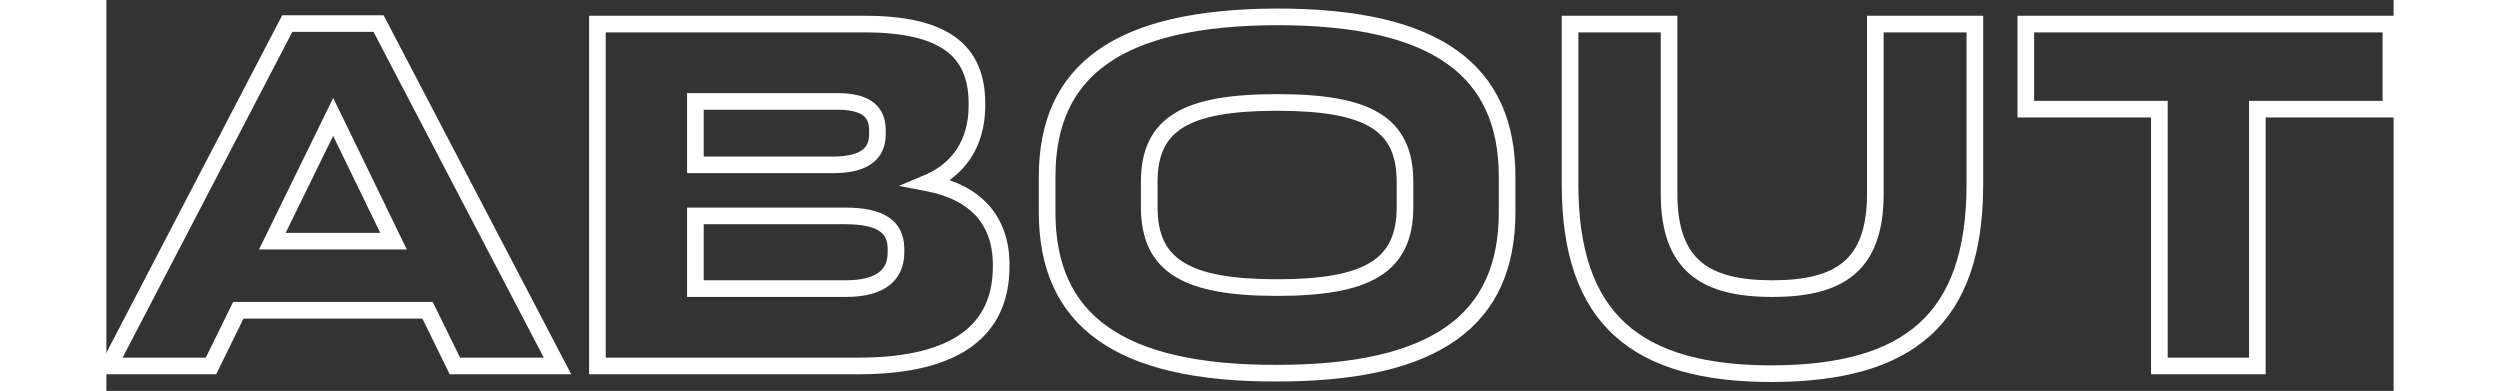 <svg overflow="visible" width="550" height="86" viewBox="0 -4 550 94" fill="none" xmlns="http://www.w3.org/2000/svg">
<rect x="0" y="-4" width="550" height="94" fill="#333333" stroke="none"/>
<path d="M108.48 84V86H111.781L110.252 83.074L108.48 84ZM83.803 84L82.008 84.881L82.557 86H83.803V84ZM77.231 70.608L79.027 69.727L78.478 68.608H77.231V70.608ZM31.724 70.608V68.608H30.477L29.928 69.727L31.724 70.608ZM25.151 84V86H26.398L26.947 84.881L25.151 84ZM0.6 84L-1.174 83.076L-2.698 86H0.6V84ZM43.504 1.664V-0.336H42.291L41.73 0.74L43.504 1.664ZM65.451 1.664L67.224 0.738L66.663 -0.336H65.451V1.664ZM54.539 24.108L56.339 23.235L54.547 19.544L52.743 23.229L54.539 24.108ZM39.907 53.992L38.111 53.112L36.701 55.992H39.907V53.992ZM69.047 53.992V55.992H72.242L70.847 53.118L69.047 53.992ZM108.48 82H83.803V86H108.48V82ZM85.599 83.119L79.027 69.727L75.436 71.489L82.008 84.881L85.599 83.119ZM77.231 68.608H31.724V72.608H77.231V68.608ZM29.928 69.727L23.356 83.119L26.947 84.881L33.519 71.489L29.928 69.727ZM25.151 82H0.6V86H25.151V82ZM2.373 84.924L45.277 2.588L41.73 0.74L-1.174 83.076L2.373 84.924ZM43.504 3.664H65.451V-0.336H43.504V3.664ZM63.679 2.59L106.707 84.926L110.252 83.074L67.224 0.738L63.679 2.59ZM52.743 23.229L38.111 53.112L41.704 54.871L56.336 24.988L52.743 23.229ZM39.907 55.992H69.047V51.992H39.907V55.992ZM70.847 53.118L56.339 23.235L52.74 24.982L67.248 54.865L70.847 53.118ZM197.434 39.98L196.661 38.136L190.55 40.698L197.058 41.944L197.434 39.98ZM215.166 59.076H217.166V59.052L217.165 59.027L215.166 59.076ZM118.074 84H116.074V86H118.074V84ZM118.074 1.788V-0.212H116.074V1.788H118.074ZM209.338 21.752L211.338 21.781L211.338 21.767V21.752H209.338ZM141.634 20.388V18.388H139.634V20.388H141.634ZM141.634 35.64H139.634V37.64H141.634V35.64ZM189.87 55.604H191.87V55.579L191.869 55.554L189.87 55.604ZM141.634 47.916V45.916H139.634V47.916H141.634ZM141.634 65.4H139.634V67.4H141.634V65.4ZM197.058 41.944C202.592 43.004 206.525 45.081 209.101 47.901C211.661 50.703 213.052 54.426 213.167 59.125L217.165 59.027C217.032 53.557 215.385 48.849 212.055 45.203C208.741 41.575 203.932 39.188 197.81 38.016L197.058 41.944ZM213.166 59.076V60.068H217.166V59.076H213.166ZM213.166 60.068C213.166 67.004 210.829 72.332 205.869 76.007C200.799 79.763 192.715 82 180.818 82V86C193.101 86 202.191 83.711 208.25 79.221C214.419 74.65 217.166 68.012 217.166 60.068H213.166ZM180.818 82H118.074V86H180.818V82ZM120.074 84V1.788H116.074V84H120.074ZM118.074 3.788H182.306V-0.212H118.074V3.788ZM182.306 3.788C191.708 3.788 197.949 5.359 201.807 8.164C205.524 10.867 207.338 14.949 207.338 20.884H211.338C211.338 14.047 209.184 8.581 204.159 4.929C199.275 1.378 192 -0.212 182.306 -0.212V3.788ZM207.338 20.884V21.752H211.338V20.884H207.338ZM207.338 21.723C207.225 29.545 203.56 35.242 196.661 38.136L198.207 41.824C206.684 38.27 211.203 31.071 211.338 21.781L207.338 21.723ZM187.406 28.324V27.332H183.406V28.324H187.406ZM187.406 27.332C187.406 24.842 186.693 22.43 184.567 20.72C182.541 19.091 179.573 18.388 175.734 18.388V22.388C179.211 22.388 181.079 23.049 182.06 23.838C182.941 24.546 183.406 25.606 183.406 27.332H187.406ZM175.734 18.388H141.634V22.388H175.734V18.388ZM139.634 20.388V35.64H143.634V20.388H139.634ZM141.634 37.64H174.742V33.64H141.634V37.64ZM174.742 37.64C178.97 37.64 182.165 36.837 184.332 35.136C186.596 33.358 187.406 30.871 187.406 28.324H183.406C183.406 29.993 182.914 31.163 181.862 31.99C180.711 32.893 178.574 33.64 174.742 33.64V37.64ZM191.87 56.72V55.604H187.87V56.72H191.87ZM191.869 55.554C191.795 52.57 190.703 49.973 188.096 48.236C185.649 46.605 182.129 45.916 177.594 45.916V49.916C181.863 49.916 184.419 50.591 185.878 51.564C187.177 52.431 187.821 53.678 187.871 55.654L191.869 55.554ZM177.594 45.916H141.634V49.916H177.594V45.916ZM139.634 47.916V65.4H143.634V47.916H139.634ZM141.634 67.4H177.842V63.4H141.634V67.4ZM177.842 67.4C182.342 67.4 185.865 66.495 188.298 64.587C190.816 62.613 191.87 59.804 191.87 56.72H187.87C187.87 58.844 187.188 60.375 185.831 61.439C184.389 62.569 181.898 63.4 177.842 63.4V67.4ZM281.52 85.736V83.736L281.513 83.736L281.52 85.736ZM281.52 0.052V-1.948L281.513 -1.948L281.52 0.052ZM281.513 83.736C262.514 83.797 249.194 80.586 240.663 74.484C232.268 68.479 228.216 59.456 228.216 47.048H224.216C224.216 60.431 228.658 70.815 238.336 77.737C247.877 84.562 262.21 87.799 281.526 87.736L281.513 83.736ZM228.216 47.048V38.492H224.216V47.048H228.216ZM228.216 38.492C228.216 26.217 232.261 17.318 240.655 11.371C249.192 5.324 262.519 2.113 281.526 2.052L281.513 -1.948C262.204 -1.886 247.879 1.352 238.343 8.107C228.664 14.964 224.216 25.223 224.216 38.492H228.216ZM281.52 2.052C300.523 2.052 313.847 5.263 322.382 11.324C330.777 17.285 334.824 26.216 334.824 38.492H338.824C338.824 25.224 334.376 14.935 324.698 8.062C315.16 1.289 300.833 -1.948 281.52 -1.948V2.052ZM334.824 38.492V47.048H338.824V38.492H334.824ZM334.824 47.048C334.824 59.455 330.773 68.446 322.378 74.436C313.845 80.525 300.523 83.736 281.52 83.736V87.736C300.832 87.736 315.162 84.499 324.702 77.692C334.381 70.786 338.824 60.433 338.824 47.048H334.824ZM281.52 67.152C292.362 67.152 300.536 65.895 306.03 62.533C311.767 59.024 314.272 53.437 314.272 45.808H310.272C310.272 52.439 308.189 56.524 303.943 59.121C299.455 61.867 292.253 63.152 281.52 63.152V67.152ZM314.272 45.808V39.732H310.272V45.808H314.272ZM314.272 39.732C314.272 35.993 313.674 32.713 312.318 29.913C310.95 27.088 308.862 24.86 306.068 23.171C300.589 19.86 292.417 18.636 281.52 18.636V22.636C292.322 22.636 299.526 23.892 303.999 26.595C306.179 27.913 307.711 29.576 308.718 31.656C309.738 33.762 310.272 36.403 310.272 39.732H314.272ZM281.52 18.636C270.622 18.636 262.45 19.86 256.972 23.171C254.177 24.86 252.089 27.088 250.721 29.913C249.365 32.713 248.768 35.993 248.768 39.732H252.768C252.768 36.403 253.302 33.762 254.321 31.656C255.328 29.576 256.86 27.913 259.041 26.595C263.513 23.892 270.717 22.636 281.52 22.636V18.636ZM248.768 39.732V45.808H252.768V39.732H248.768ZM248.768 45.808C248.768 53.437 251.273 59.024 257.009 62.533C262.503 65.895 270.677 67.152 281.52 67.152V63.152C270.786 63.152 263.584 61.867 259.096 59.121C254.851 56.524 252.768 52.439 252.768 45.808H248.768ZM400.571 85.86V87.86L400.579 87.86L400.571 85.86ZM351.963 1.788V-0.212H349.963V1.788H351.963ZM375.771 1.788H377.771V-0.212H375.771V1.788ZM425.371 1.788V-0.212H423.371V1.788H425.371ZM449.303 1.788H451.303V-0.212H449.303V1.788ZM400.571 83.86C384.47 83.86 372.918 80.635 365.38 73.807C357.886 67.018 353.963 56.297 353.963 40.352H349.963C349.963 56.895 354.038 68.928 362.695 76.771C371.309 84.575 384.06 87.86 400.571 87.86V83.86ZM353.963 40.352V1.788H349.963V40.352H353.963ZM351.963 3.788H375.771V-0.212H351.963V3.788ZM373.771 1.788V42.584H377.771V1.788H373.771ZM373.771 42.584C373.771 51.511 376.024 57.902 380.833 61.981C385.566 65.995 392.359 67.4 400.571 67.4V63.4C392.663 63.4 387.057 62.015 383.42 58.93C379.859 55.91 377.771 50.893 377.771 42.584H373.771ZM400.571 67.4C408.841 67.4 415.639 65.996 420.359 61.978C425.154 57.896 427.371 51.503 427.371 42.584H423.371C423.371 50.901 421.31 55.916 417.766 58.933C414.147 62.014 408.545 63.4 400.571 63.4V67.4ZM427.371 42.584V1.788H423.371V42.584H427.371ZM425.371 3.788H449.303V-0.212H425.371V3.788ZM447.303 1.788V40.352H451.303V1.788H447.303ZM447.303 40.352C447.303 56.296 443.38 66.984 435.873 73.758C428.319 80.574 416.734 83.799 400.564 83.86L400.579 87.86C417.145 87.797 429.925 84.512 438.553 76.727C447.228 68.9 451.303 56.896 451.303 40.352H447.303ZM461.555 1.788V-0.212H459.555V1.788H461.555ZM549.347 1.788H551.347V-0.212H549.347V1.788ZM549.347 22.248V24.248H551.347V22.248H549.347ZM517.231 22.248V20.248H515.231V22.248H517.231ZM517.231 84V86H519.231V84H517.231ZM493.671 84H491.671V86H493.671V84ZM493.671 22.248H495.671V20.248H493.671V22.248ZM461.555 22.248H459.555V24.248H461.555V22.248ZM461.555 3.788H549.347V-0.212H461.555V3.788ZM547.347 1.788V22.248H551.347V1.788H547.347ZM549.347 20.248H517.231V24.248H549.347V20.248ZM515.231 22.248V84H519.231V22.248H515.231ZM517.231 82H493.671V86H517.231V82ZM495.671 84V22.248H491.671V84H495.671ZM493.671 20.248H461.555V24.248H493.671V20.248ZM463.555 22.248V1.788H459.555V22.248H463.555Z" fill="white"/>
</svg>

